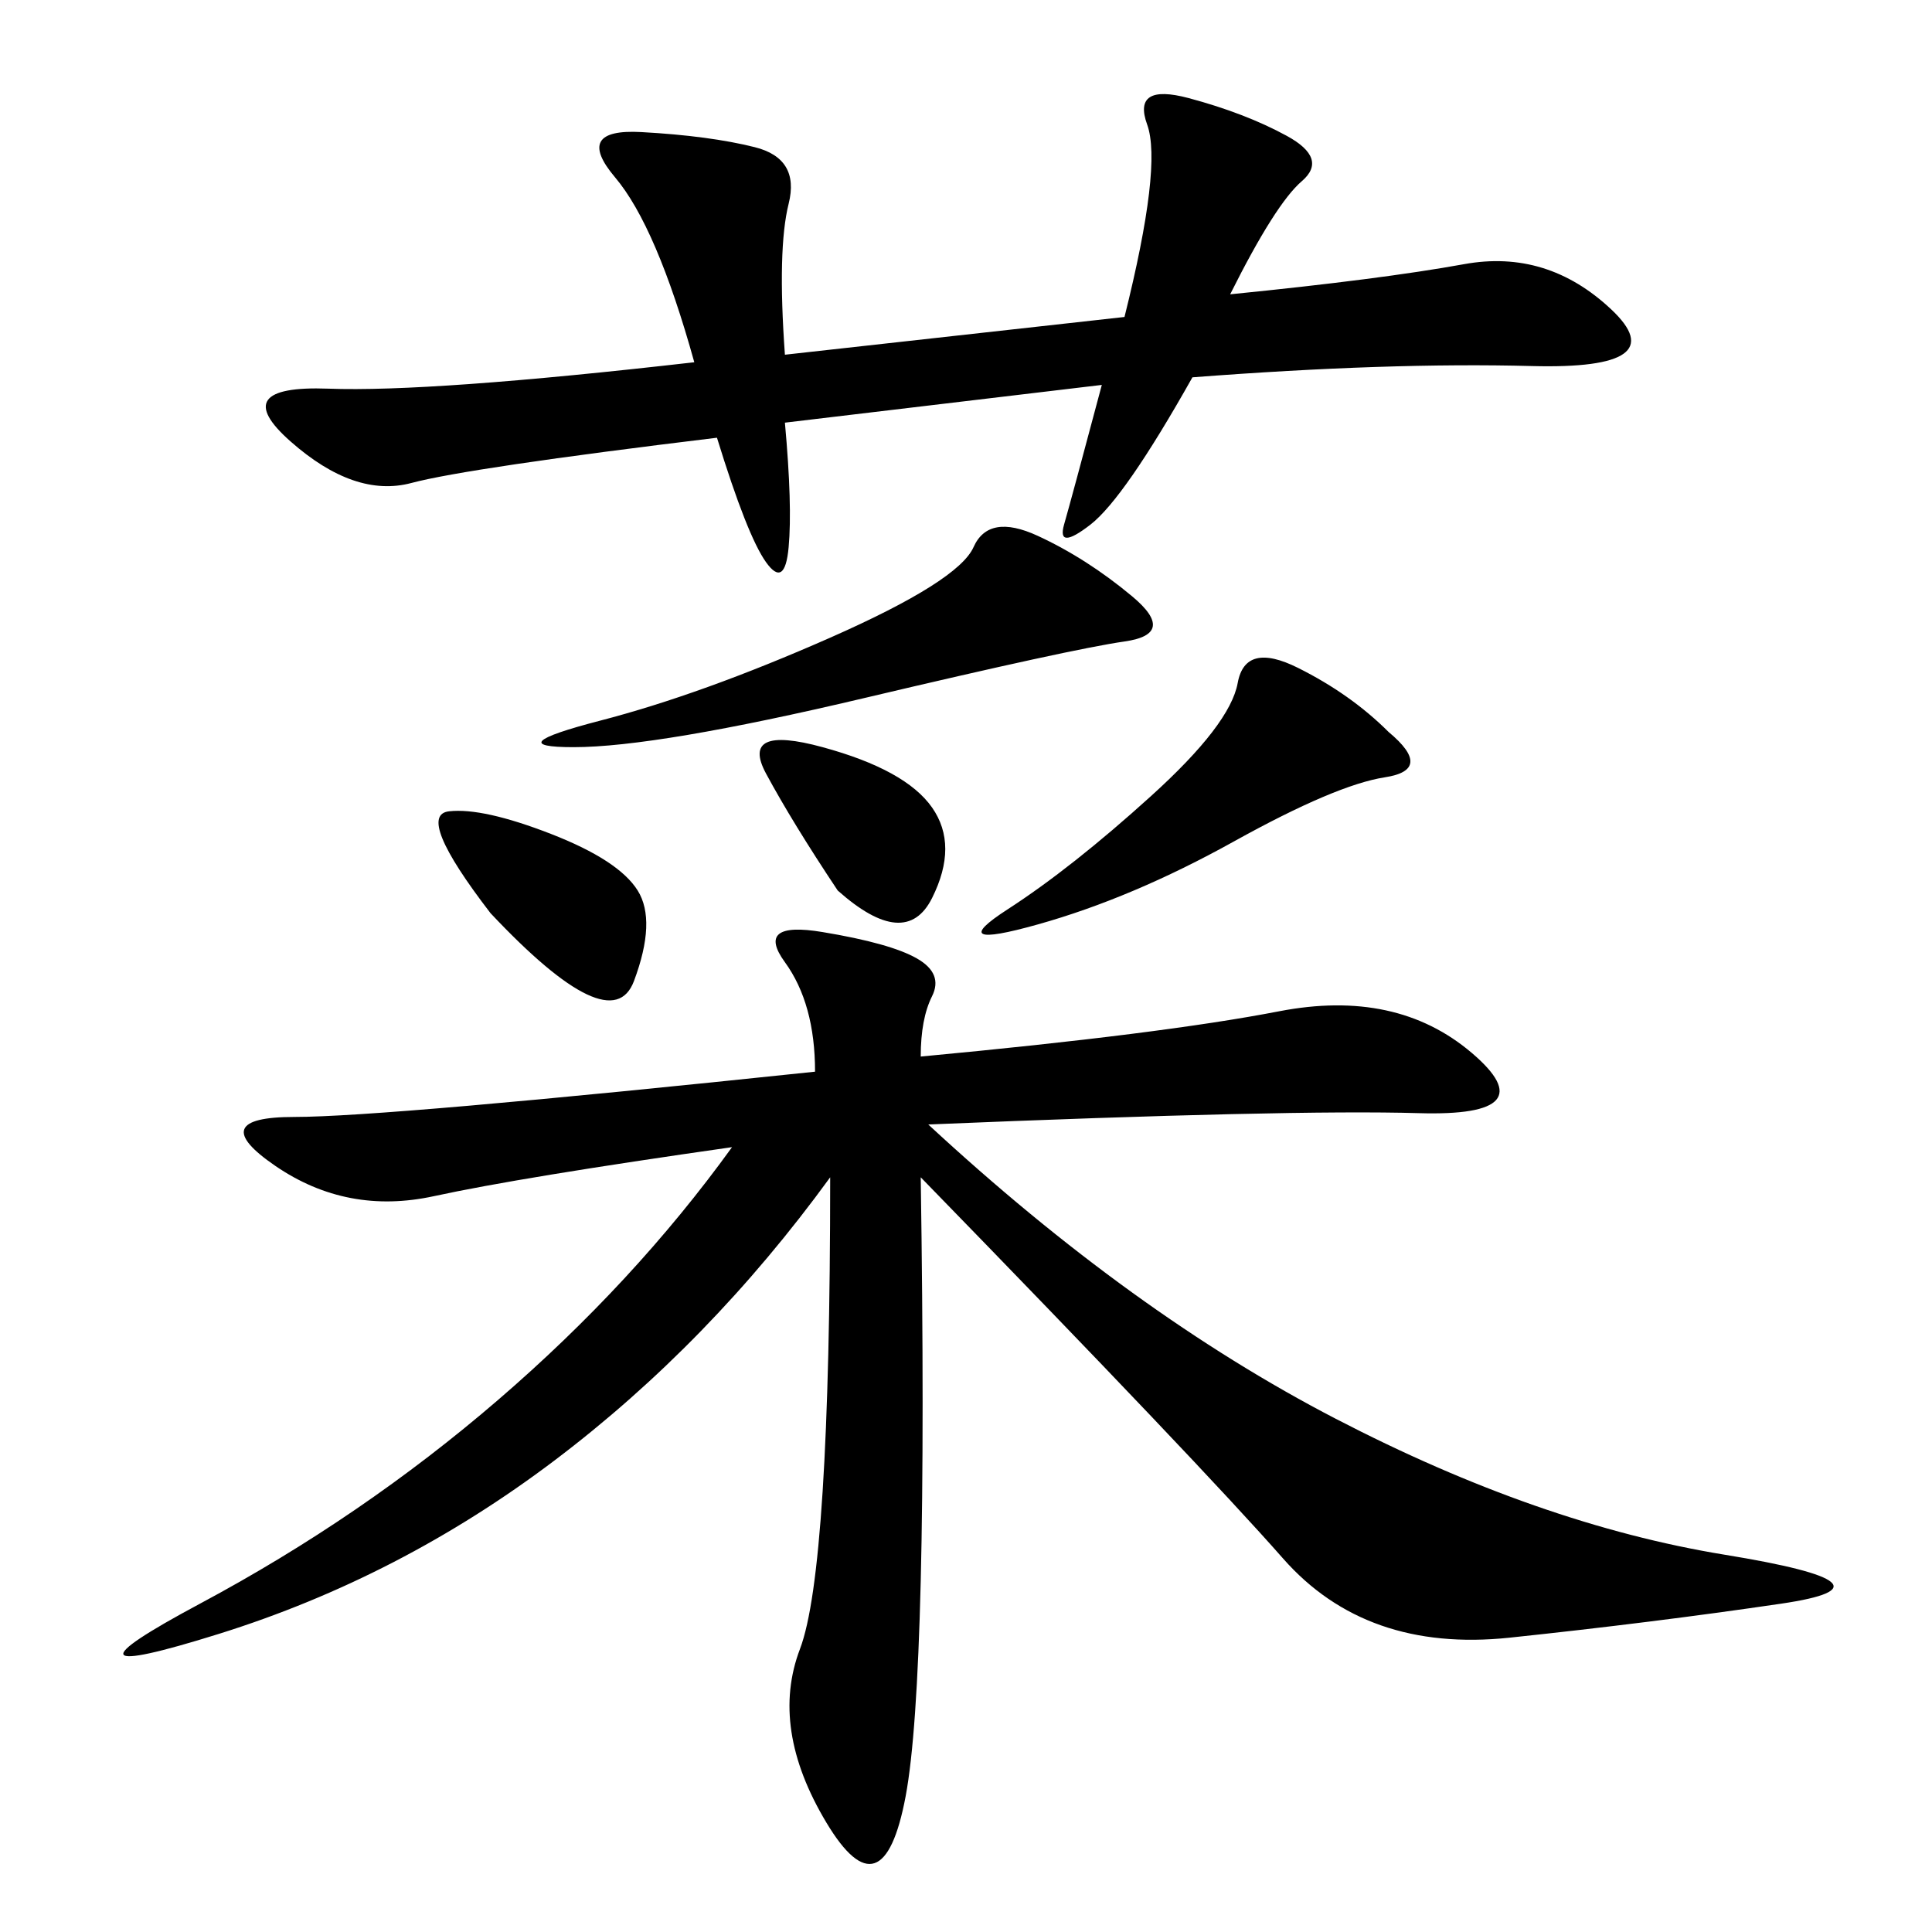 <svg xmlns="http://www.w3.org/2000/svg" xmlns:xlink="http://www.w3.org/1999/xlink" width="300" height="300"><path d="M142.97 164.06Q180.47 160.55 198.63 157.03Q216.80 153.52 228.52 163.48Q240.23 173.44 220.31 172.85Q200.39 172.27 144.14 174.61L144.14 174.61Q175.78 203.91 207.42 220.31Q239.06 236.72 267.77 241.41Q296.48 246.09 276.56 249.02Q256.64 251.95 234.38 254.30Q212.11 256.64 199.22 241.99Q186.33 227.34 142.97 182.81L142.97 182.81Q144.14 260.16 140.63 278.91Q137.11 297.66 128.32 283.01Q119.53 268.36 124.22 256.05Q128.91 243.75 128.91 182.81L128.91 182.81Q110.16 208.59 86.13 226.76Q62.11 244.92 33.98 253.71Q5.86 262.50 31.05 249.02Q56.25 235.55 77.34 217.38Q98.44 199.22 113.67 178.13L113.67 178.13Q80.86 182.81 67.38 185.74Q53.91 188.67 42.77 181.05Q31.64 173.44 45.70 173.44L45.70 173.44Q59.77 173.44 126.56 166.41L126.56 166.41Q126.56 155.86 121.88 149.41Q117.19 142.97 127.73 144.73Q138.28 146.48 142.38 148.83Q146.48 151.17 144.73 154.69Q142.97 158.20 142.97 164.06L142.97 164.06ZM121.88 55.08L174.61 49.22Q180.47 25.78 178.13 19.34Q175.78 12.89 184.57 15.23Q193.36 17.58 199.80 21.09Q206.25 24.61 202.15 28.13Q198.05 31.64 191.02 45.70L191.02 45.70Q214.45 43.36 227.34 41.02Q240.23 38.67 250.20 48.05Q260.16 57.42 237.89 56.84Q215.63 56.25 185.16 58.59L185.16 58.59Q174.61 77.34 169.34 81.45Q164.06 85.55 165.23 81.45Q166.41 77.34 171.09 59.77L171.09 59.77L121.88 65.63Q123.05 78.52 122.46 84.96Q121.88 91.41 118.95 87.30Q116.02 83.20 111.33 67.97L111.33 67.97Q72.66 72.66 63.87 75Q55.08 77.34 45.12 68.55Q35.16 59.77 50.98 60.35Q66.80 60.94 107.81 56.25L107.81 56.25Q101.95 35.16 95.51 27.54Q89.06 19.92 99.61 20.51Q110.16 21.09 117.19 22.85Q124.22 24.61 122.46 31.64Q120.70 38.67 121.88 55.08L121.88 55.08ZM175.78 92.58Q182.81 98.44 174.61 99.61Q166.41 100.78 134.18 108.40Q101.95 116.02 89.06 116.02L89.06 116.02Q77.34 116.02 93.16 111.91Q108.98 107.81 128.91 99.02Q148.83 90.23 151.17 84.96Q153.52 79.69 161.13 83.20Q168.75 86.72 175.78 92.58L175.78 92.58ZM215.63 113.67Q222.66 119.53 215.04 120.70Q207.42 121.88 191.60 130.66Q175.78 139.45 161.13 143.55Q146.48 147.66 156.45 141.21Q166.41 134.77 178.71 123.63Q191.02 112.50 192.19 106.05Q193.36 99.61 201.56 103.71Q209.77 107.81 215.63 113.67L215.63 113.67ZM76.17 141.80Q64.45 126.56 69.73 125.98Q75 125.39 85.55 129.49Q96.09 133.59 99.02 138.28Q101.95 142.97 98.44 152.34Q94.92 161.72 76.17 141.80L76.17 141.80ZM130.08 138.28Q123.05 127.73 118.95 120.12Q114.84 112.50 127.73 116.02Q140.63 119.53 144.73 125.39Q148.83 131.25 144.73 139.45Q140.63 147.66 130.08 138.28L130.08 138.28Z"/></svg>